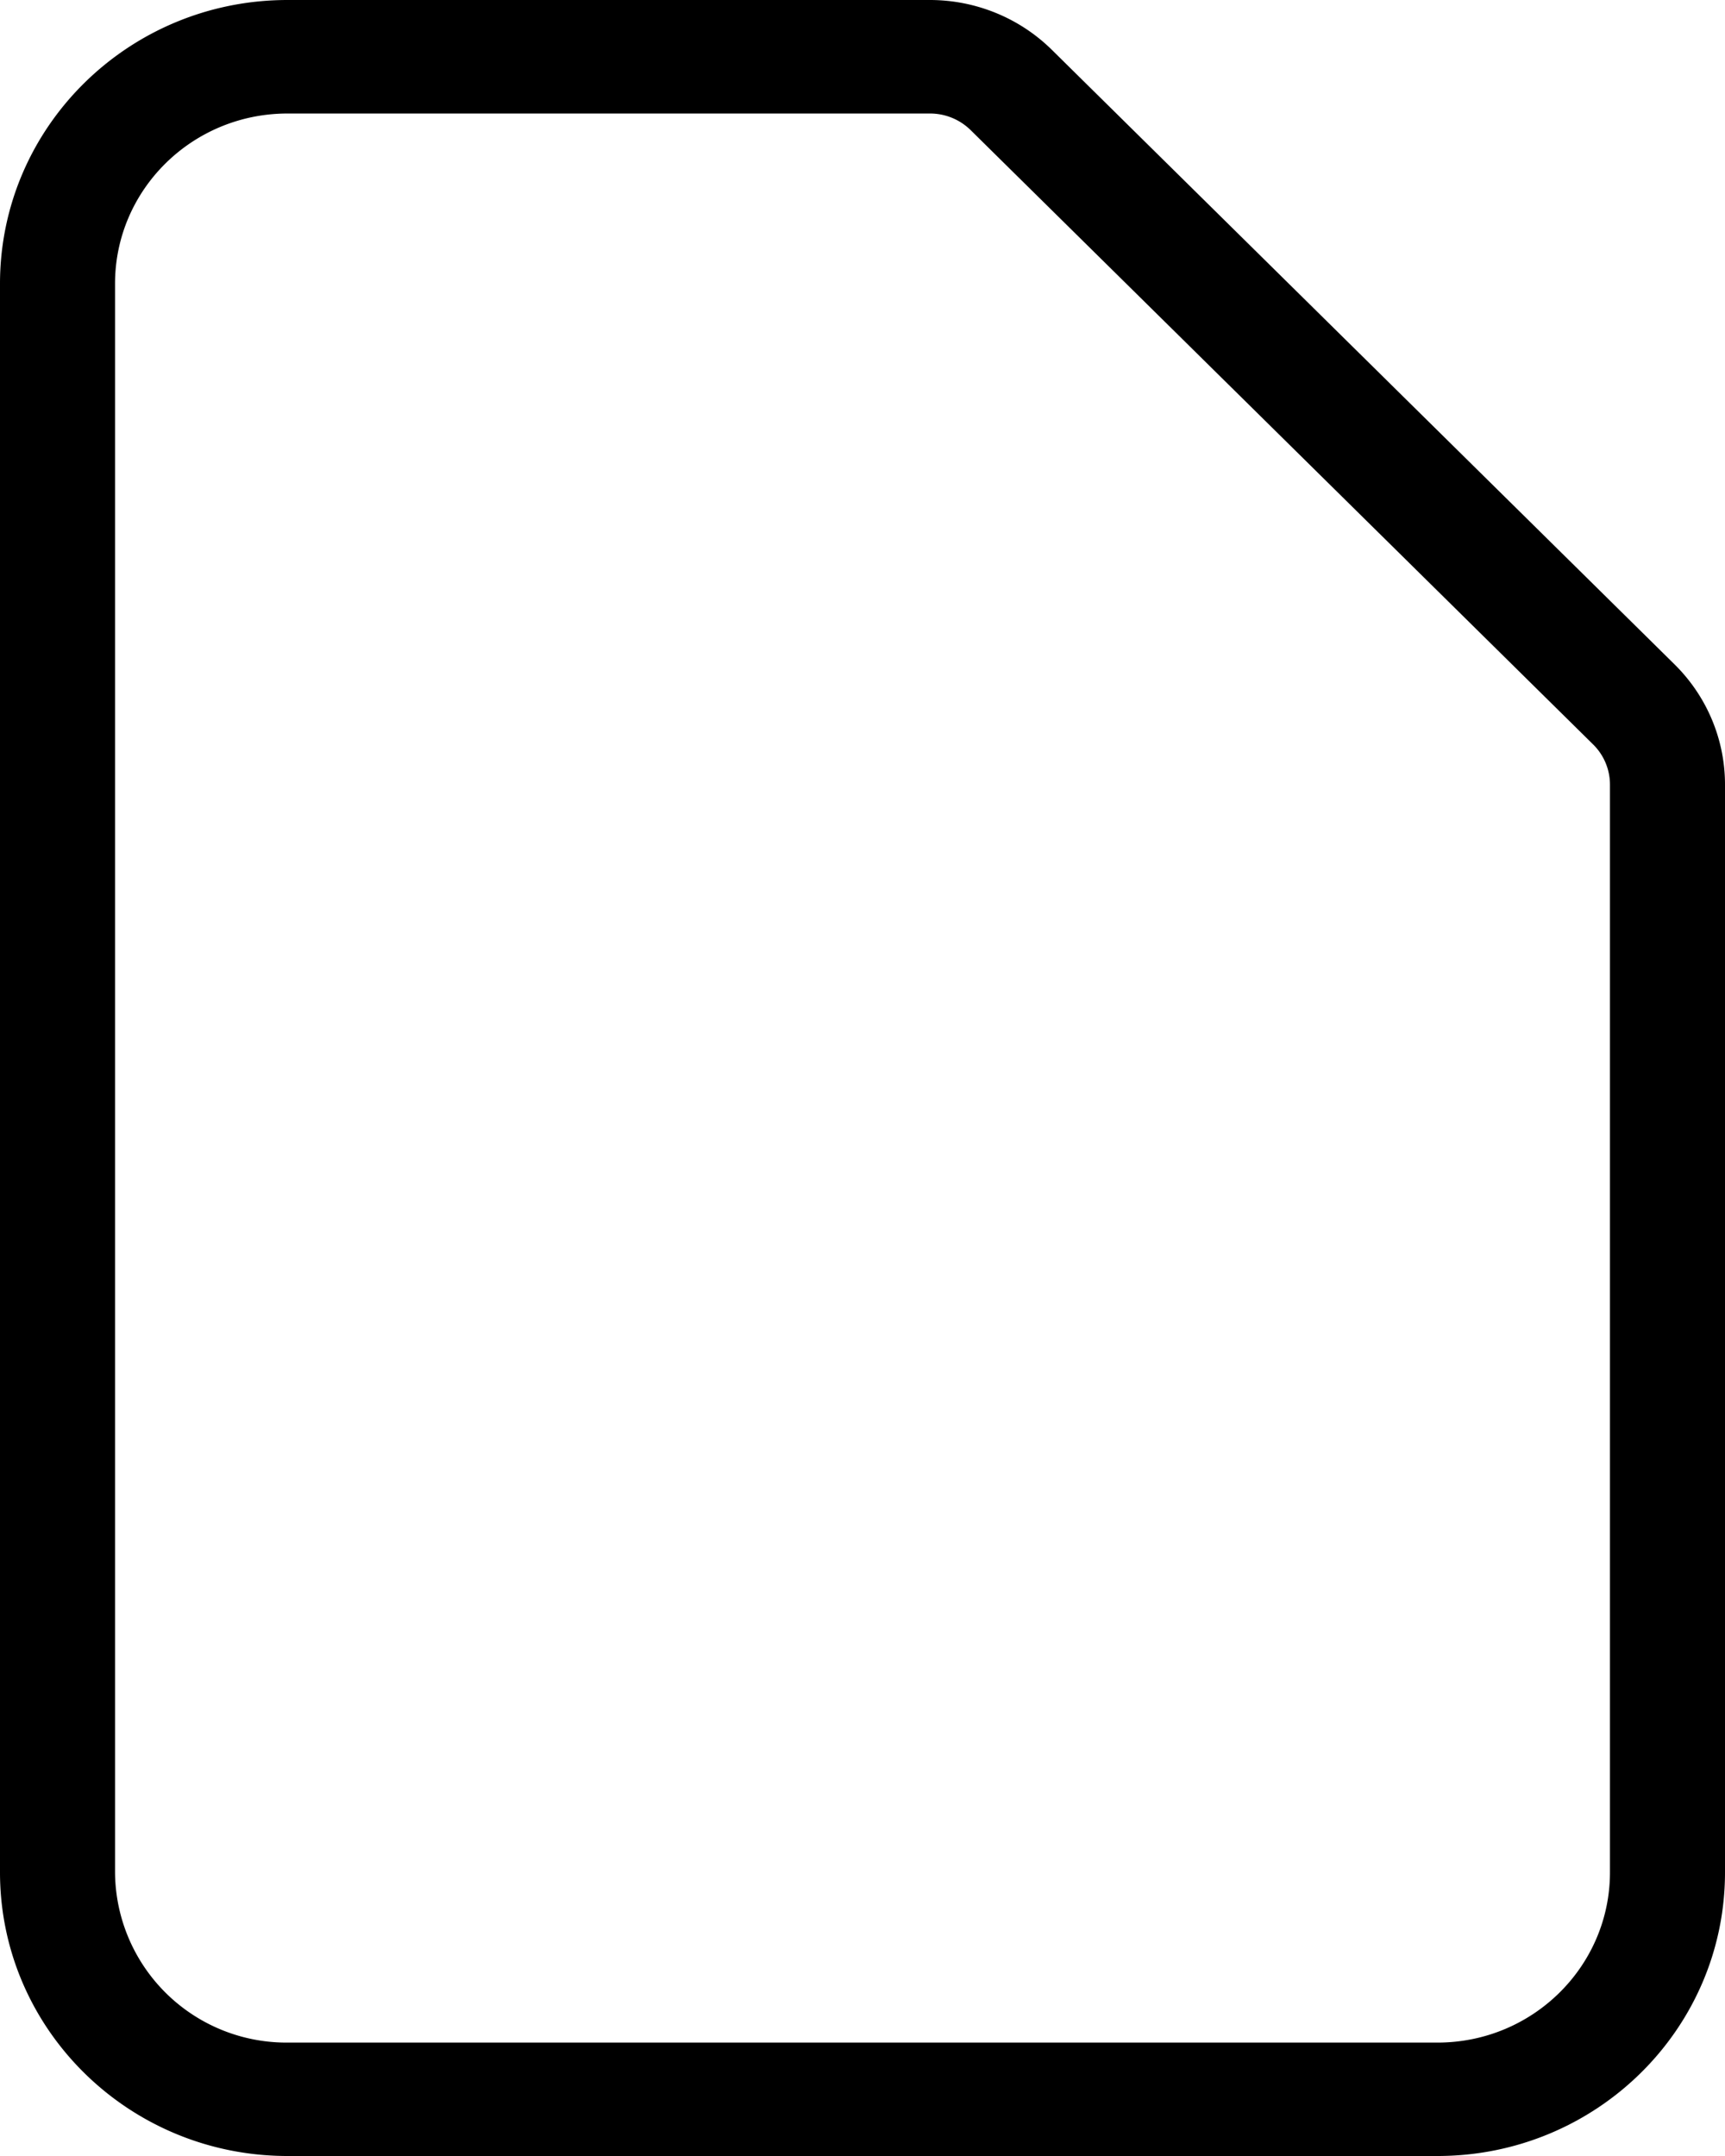 <svg viewBox="0 0 16 20" xmlns="http://www.w3.org/2000/svg" fill="currentColor"><path d="M8.625 0c.424 0 .831.166 1.131.462l5.775 5.7c.3.296.469.697.469 1.116v10.09C16 18.822 14.806 20 13.333 20H2.667C1.194 20 0 18.822 0 17.368V2.632C0 1.178 1.194 0 2.667 0Zm0 1.053H2.667c-.884 0-1.6.707-1.6 1.579v14.736a1.59 1.59 0 0 0 1.6 1.58h10.666c.884 0 1.6-.708 1.6-1.58V7.278a.523.523 0 0 0-.156-.372l-5.775-5.7a.537.537 0 0 0-.377-.153Z"/></svg>